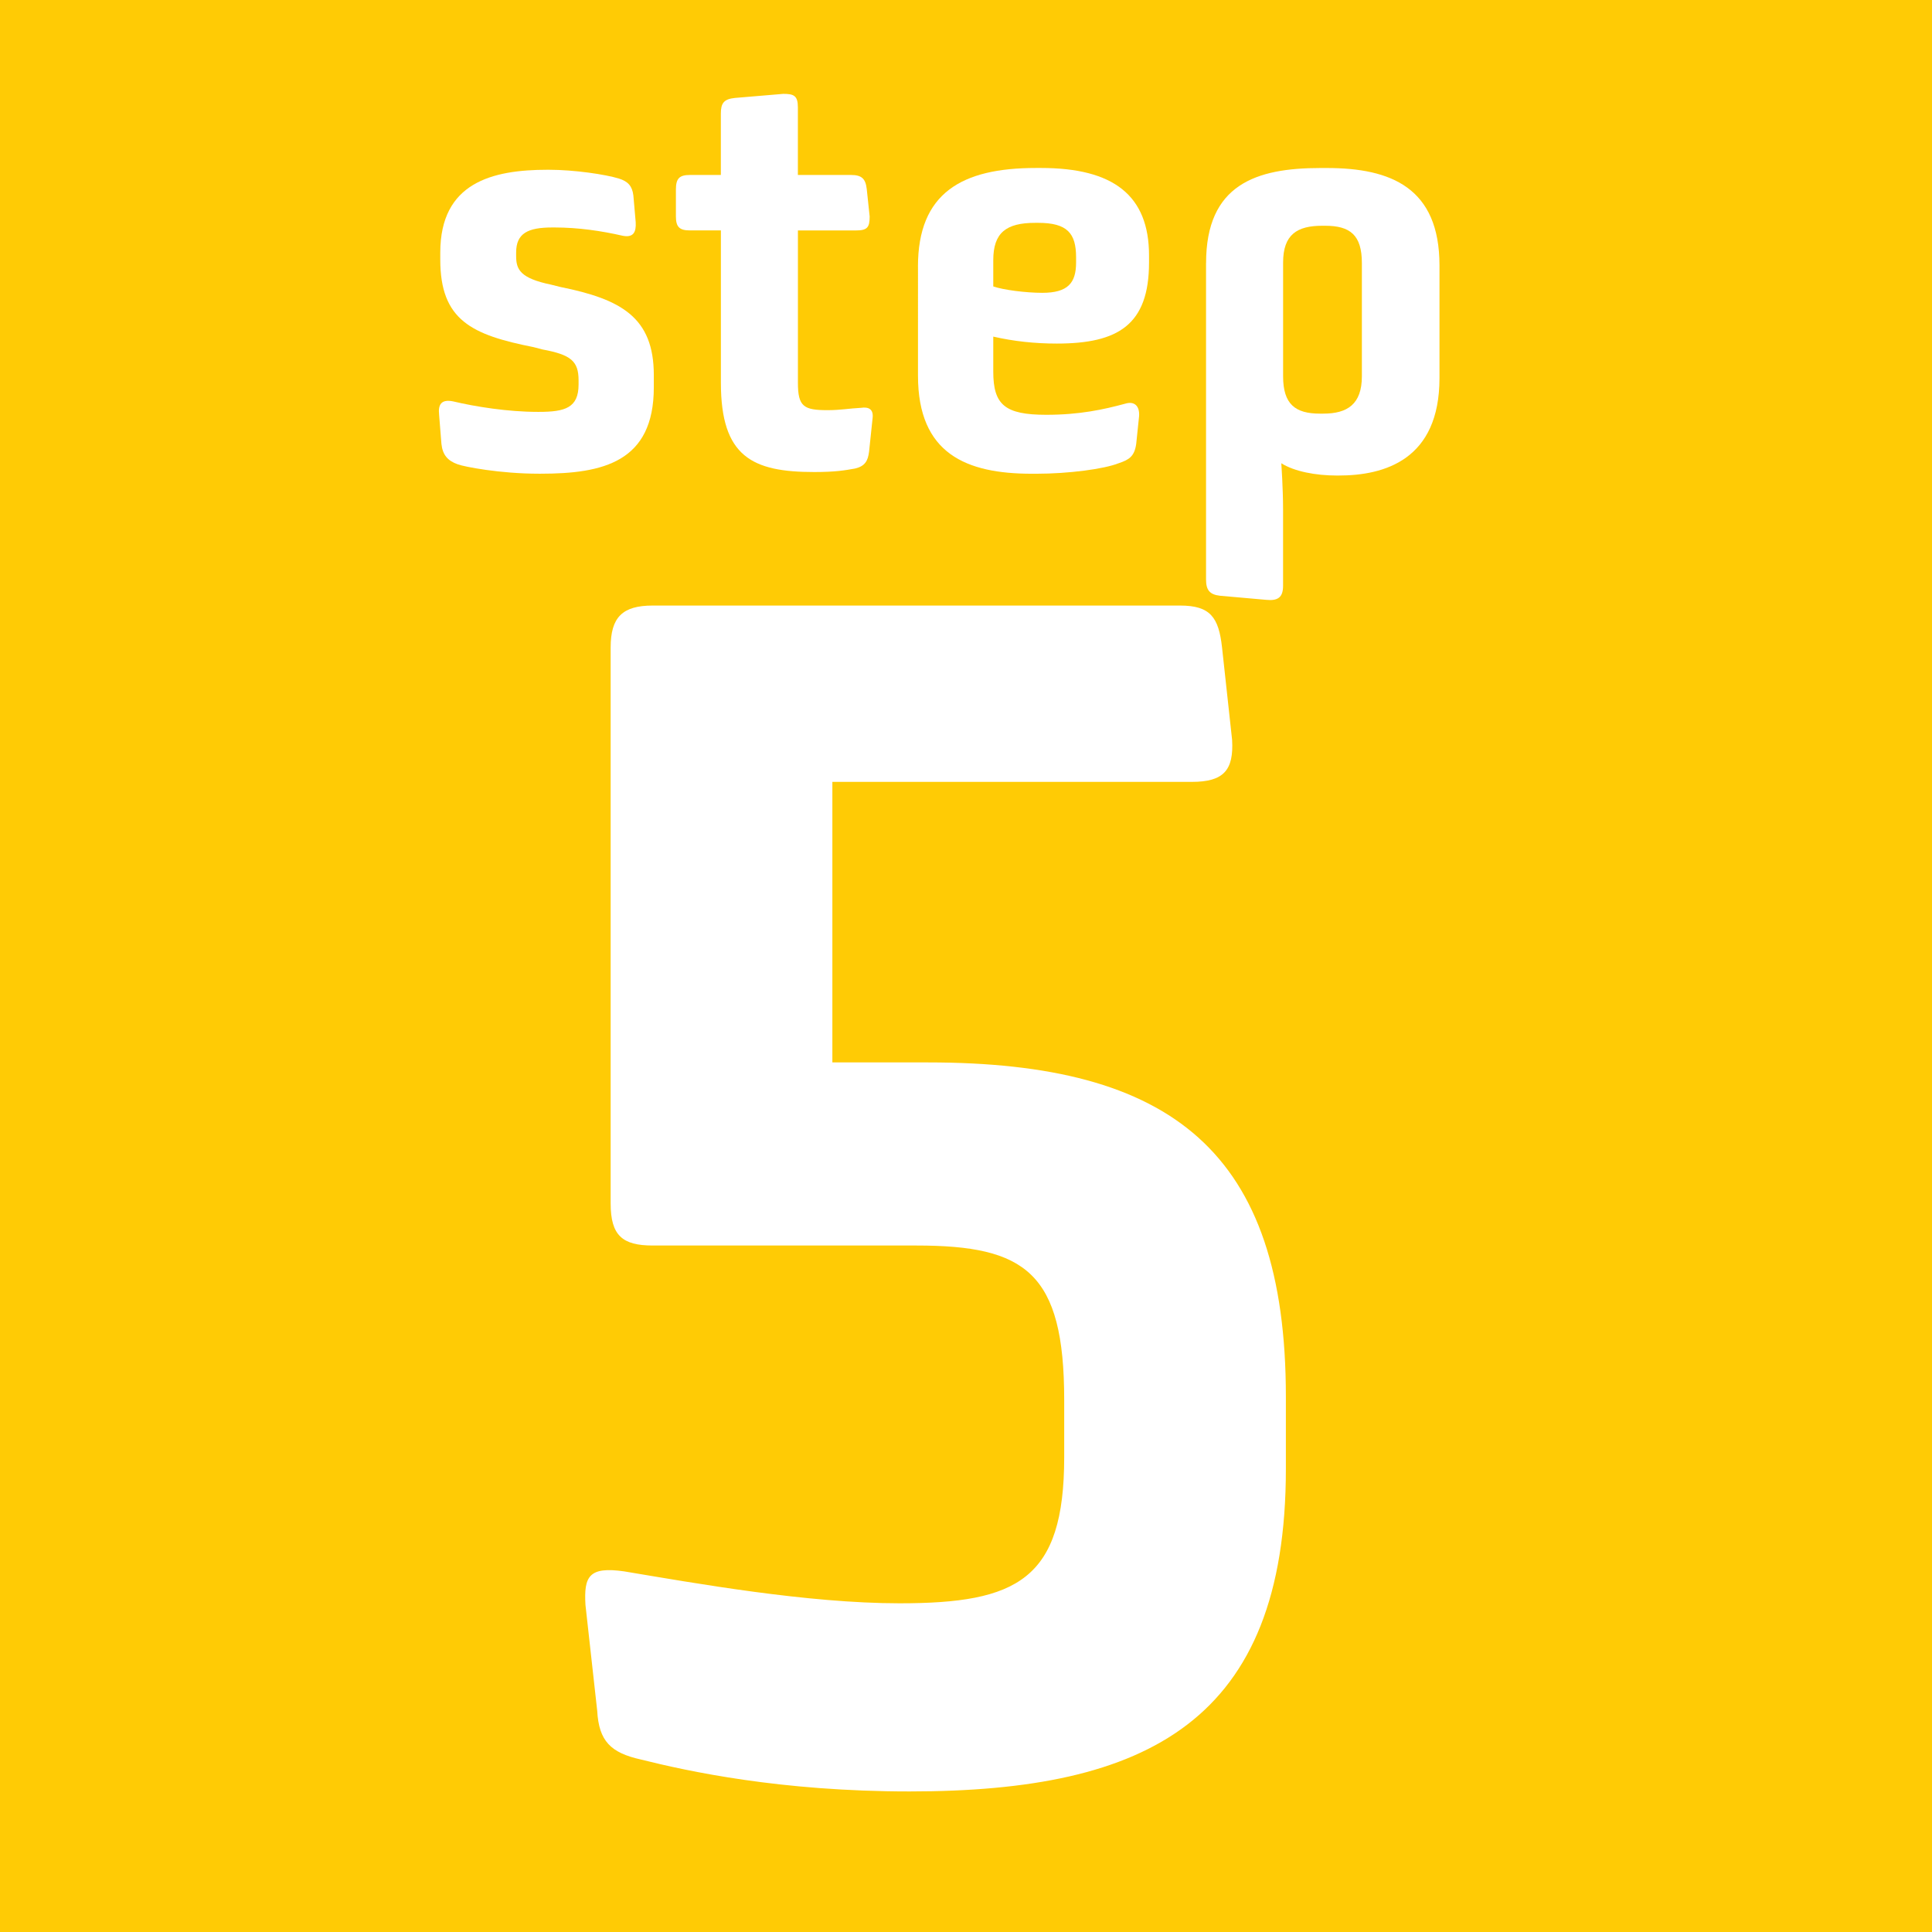 <?xml version="1.0" encoding="utf-8"?>
<!-- Generator: Adobe Illustrator 23.0.4, SVG Export Plug-In . SVG Version: 6.00 Build 0)  -->
<svg version="1.0" xmlns="http://www.w3.org/2000/svg" xmlns:xlink="http://www.w3.org/1999/xlink" x="0px" y="0px"
	 viewBox="0 0 53 53" enable-background="new 0 0 53 53" xml:space="preserve">
<g id="Layer_1">
	<rect x="-66.668" y="-65.136" fill="#FFCB05" width="186.935" height="121.706"/>
</g>
<g id="Layer_2">
	<g>
		<path fill="#FFFFFF" d="M16.061,44.029c-0.046-0.783,0.092-1.06,1.06-0.922c1.935,0.323,5.022,0.876,7.557,0.876
			c3.225,0,4.516-0.646,4.516-4.009v-1.567c0-3.502-1.061-4.239-4.055-4.239h-7.235c-0.83,0-1.152-0.276-1.152-1.152V17.763
			c0-0.829,0.322-1.151,1.152-1.151h14.469c0.829,0,1.06,0.322,1.151,1.151l0.276,2.535c0.047,0.829-0.229,1.151-1.105,1.151h-9.861
			v7.696h2.627c6.681,0,9.814,2.441,9.814,9.17v1.981c0,6.912-3.778,8.848-10.321,8.848c-3.548,0-6.083-0.553-7.373-0.876
			c-0.829-0.184-1.152-0.507-1.198-1.336L16.061,44.029z"/>
	</g>
	<g>
		<g>
			<path fill="#FFFFFF" d="M12.046,11.379c-0.032-0.288,0.064-0.432,0.384-0.368c0.608,0.145,1.504,0.288,2.321,0.288h0.032
				c0.721,0,1.089-0.112,1.089-0.752v-0.112c0-0.528-0.208-0.704-0.993-0.849l-0.24-0.063c-1.696-0.336-2.561-0.736-2.561-2.401
				V6.929c0-1.921,1.425-2.272,2.945-2.272h0.032c0.704,0,1.552,0.128,1.92,0.24c0.256,0.08,0.368,0.208,0.4,0.464l0.064,0.736
				c0.016,0.272-0.064,0.433-0.368,0.368c-0.56-0.128-1.2-0.225-1.856-0.225h-0.064c-0.672,0-0.992,0.161-0.992,0.688v0.097
				c0,0.368,0.112,0.608,0.96,0.784l0.256,0.064c1.665,0.336,2.561,0.832,2.561,2.417v0.336c0,2.049-1.393,2.369-3.105,2.369h-0.048
				c-1.072,0-2.049-0.192-2.225-0.257c-0.272-0.096-0.416-0.256-0.448-0.56L12.046,11.379z"/>
			<path fill="#FFFFFF" d="M19.775,6.321h-0.849c-0.288,0-0.384-0.097-0.384-0.385V5.2c0-0.304,0.096-0.4,0.384-0.4h0.849V3.119
				c0-0.288,0.08-0.4,0.384-0.432l1.329-0.112c0.288,0,0.4,0.048,0.4,0.368V4.8h1.457c0.288,0,0.4,0.097,0.432,0.385l0.08,0.752
				c0,0.304-0.064,0.385-0.384,0.385h-1.584v4.178c0,0.656,0.16,0.752,0.816,0.752c0.352,0,0.592-0.048,0.912-0.064
				c0.208-0.031,0.352,0.032,0.32,0.288l-0.096,0.913c-0.032,0.256-0.112,0.399-0.384,0.464c-0.272,0.048-0.528,0.096-1.12,0.096
				c-1.697,0-2.561-0.416-2.561-2.448V6.321z"/>
			<path fill="#FFFFFF" d="M25.182,7.313c0-2.018,1.201-2.705,3.233-2.705h0.145c1.984,0,2.961,0.752,2.961,2.4v0.192
				c0,1.713-0.849,2.225-2.529,2.225c-0.608,0-1.185-0.063-1.744-0.191v0.96c0,0.912,0.32,1.185,1.456,1.185
				c0.913,0,1.569-0.144,2.161-0.304c0.256-0.08,0.4,0.063,0.384,0.336l-0.08,0.769c-0.048,0.336-0.191,0.432-0.479,0.527
				c-0.4,0.16-1.377,0.289-2.257,0.289h-0.128c-1.793,0-3.122-0.545-3.122-2.689V7.313z M27.247,7.857
				c0.271,0.096,0.896,0.176,1.345,0.176c0.704,0,0.928-0.271,0.928-0.832V7.058c0-0.656-0.24-0.945-1.04-0.945h-0.08
				c-0.801,0-1.152,0.272-1.152,1.025V7.857z"/>
			<path fill="#FFFFFF" d="M33.086,7.217c0-2.16,1.377-2.608,3.137-2.608h0.177c1.761,0,3.089,0.544,3.089,2.673v3.089
				c0,2.241-1.505,2.674-2.769,2.674h-0.049c-0.576,0-1.168-0.112-1.521-0.337c0,0,0.048,0.688,0.048,1.265v2.098
				c0,0.319-0.144,0.416-0.464,0.384l-1.265-0.112c-0.288-0.032-0.384-0.16-0.384-0.448V7.217z M36.303,11.347
				c0.656,0,1.057-0.256,1.057-1.024V7.217c0-0.768-0.32-1.024-1.008-1.024h-0.08c-0.688,0-1.073,0.24-1.073,1.009v3.121
				c0,0.769,0.337,1.024,1.009,1.024H36.303z"/>
		</g>
	</g>
</g>
</svg>

